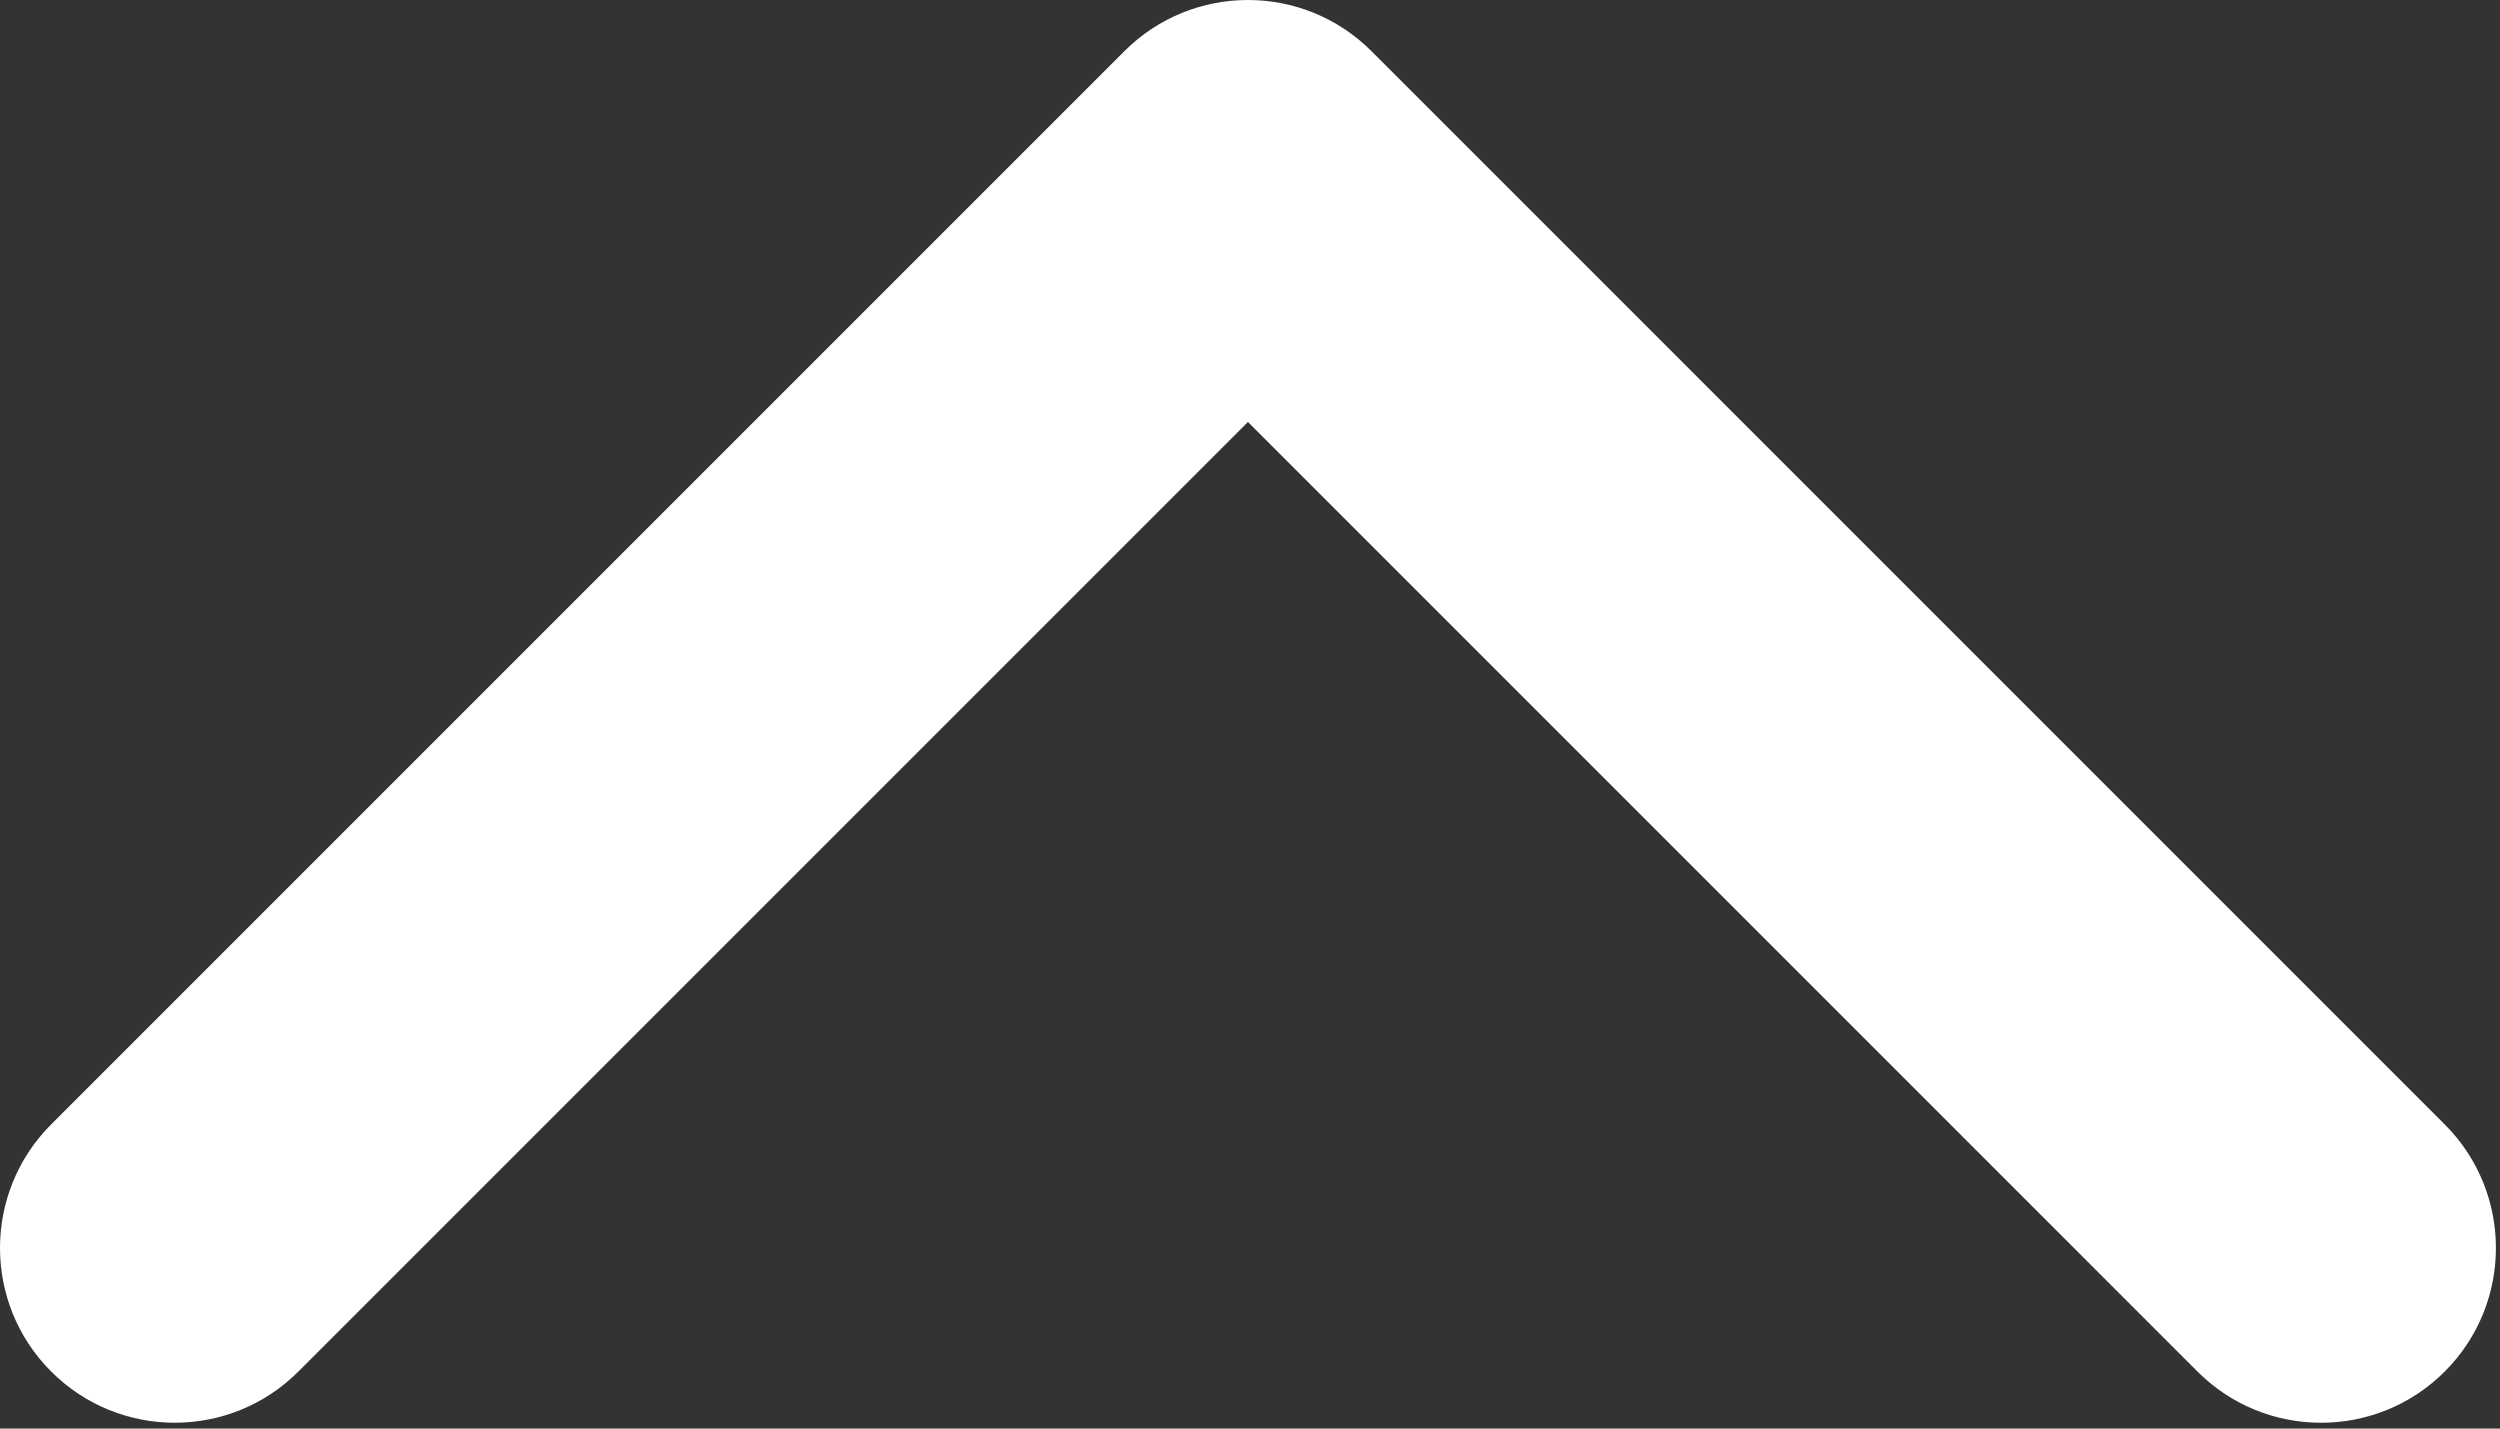 <svg width="126" height="72" viewBox="0 0 126 72" fill="none" xmlns="http://www.w3.org/2000/svg">
<rect x="0" y="0" width="126" height="72" fill="#333333" stroke="none"/>
<path d="M69.124 2.58L123.212 56.669C126.655 60.11 126.655 65.689 123.212 69.128C119.773 72.567 114.195 72.567 110.755 69.128L62.896 21.267L15.038 69.126C11.597 72.566 6.02 72.566 2.58 69.126C-0.86 65.687 -0.86 60.109 2.58 56.668L56.669 2.579C58.389 0.859 60.642 1.32065e-06 62.896 1.22214e-06C65.15 1.12358e-06 67.405 0.861 69.124 2.58Z" fill="white"/>
</svg>
